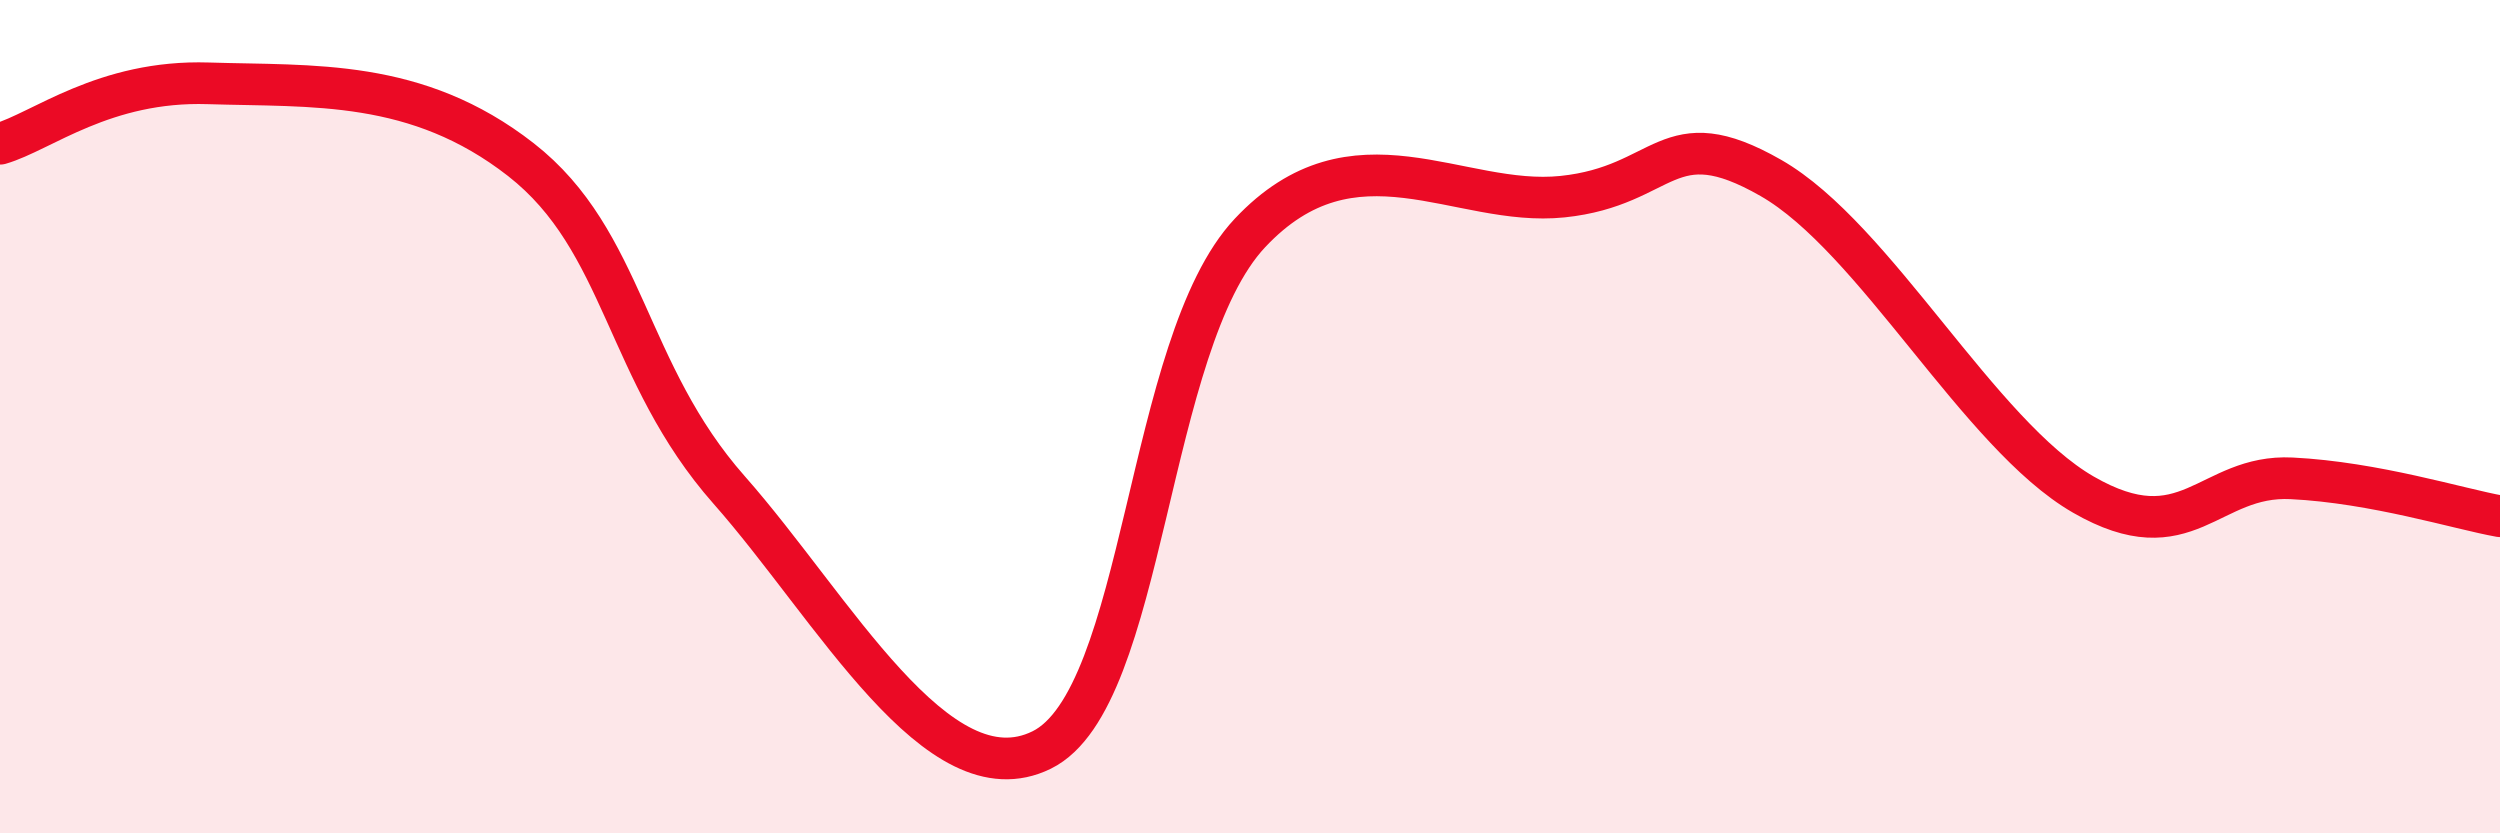 
    <svg width="60" height="20" viewBox="0 0 60 20" xmlns="http://www.w3.org/2000/svg">
      <path
        d="M 0,3.45 C 1,3.16 2.5,1.92 5,2 C 7.5,2.08 10,1.88 12.5,3.83 C 15,5.78 15,8.93 17.5,11.76 C 20,14.59 22.5,19.23 25,18 C 27.5,16.77 27.5,8.25 30,5.59 C 32.5,2.93 35,4.98 37.5,4.72 C 40,4.46 40,2.84 42.5,4.27 C 45,5.7 47.5,10.43 50,11.87 C 52.5,13.31 53,11.38 55,11.48 C 57,11.58 59,12.21 60,12.39L60 20L0 20Z"
        fill="#EB0A25"
        opacity="0.1"
        stroke-linecap="round"
        stroke-linejoin="round"
      />
      <path
        d="M 0,3.45 C 1,3.16 2.5,1.92 5,2 C 7.5,2.08 10,1.88 12.5,3.83 C 15,5.78 15,8.93 17.5,11.76 C 20,14.59 22.5,19.23 25,18 C 27.5,16.77 27.5,8.25 30,5.59 C 32.5,2.93 35,4.98 37.5,4.72 C 40,4.46 40,2.84 42.5,4.27 C 45,5.7 47.5,10.43 50,11.87 C 52.5,13.31 53,11.38 55,11.48 C 57,11.58 59,12.21 60,12.39"
        stroke="#EB0A25"
        stroke-width="1"
        fill="none"
        stroke-linecap="round"
        stroke-linejoin="round"
      />
    </svg>
  